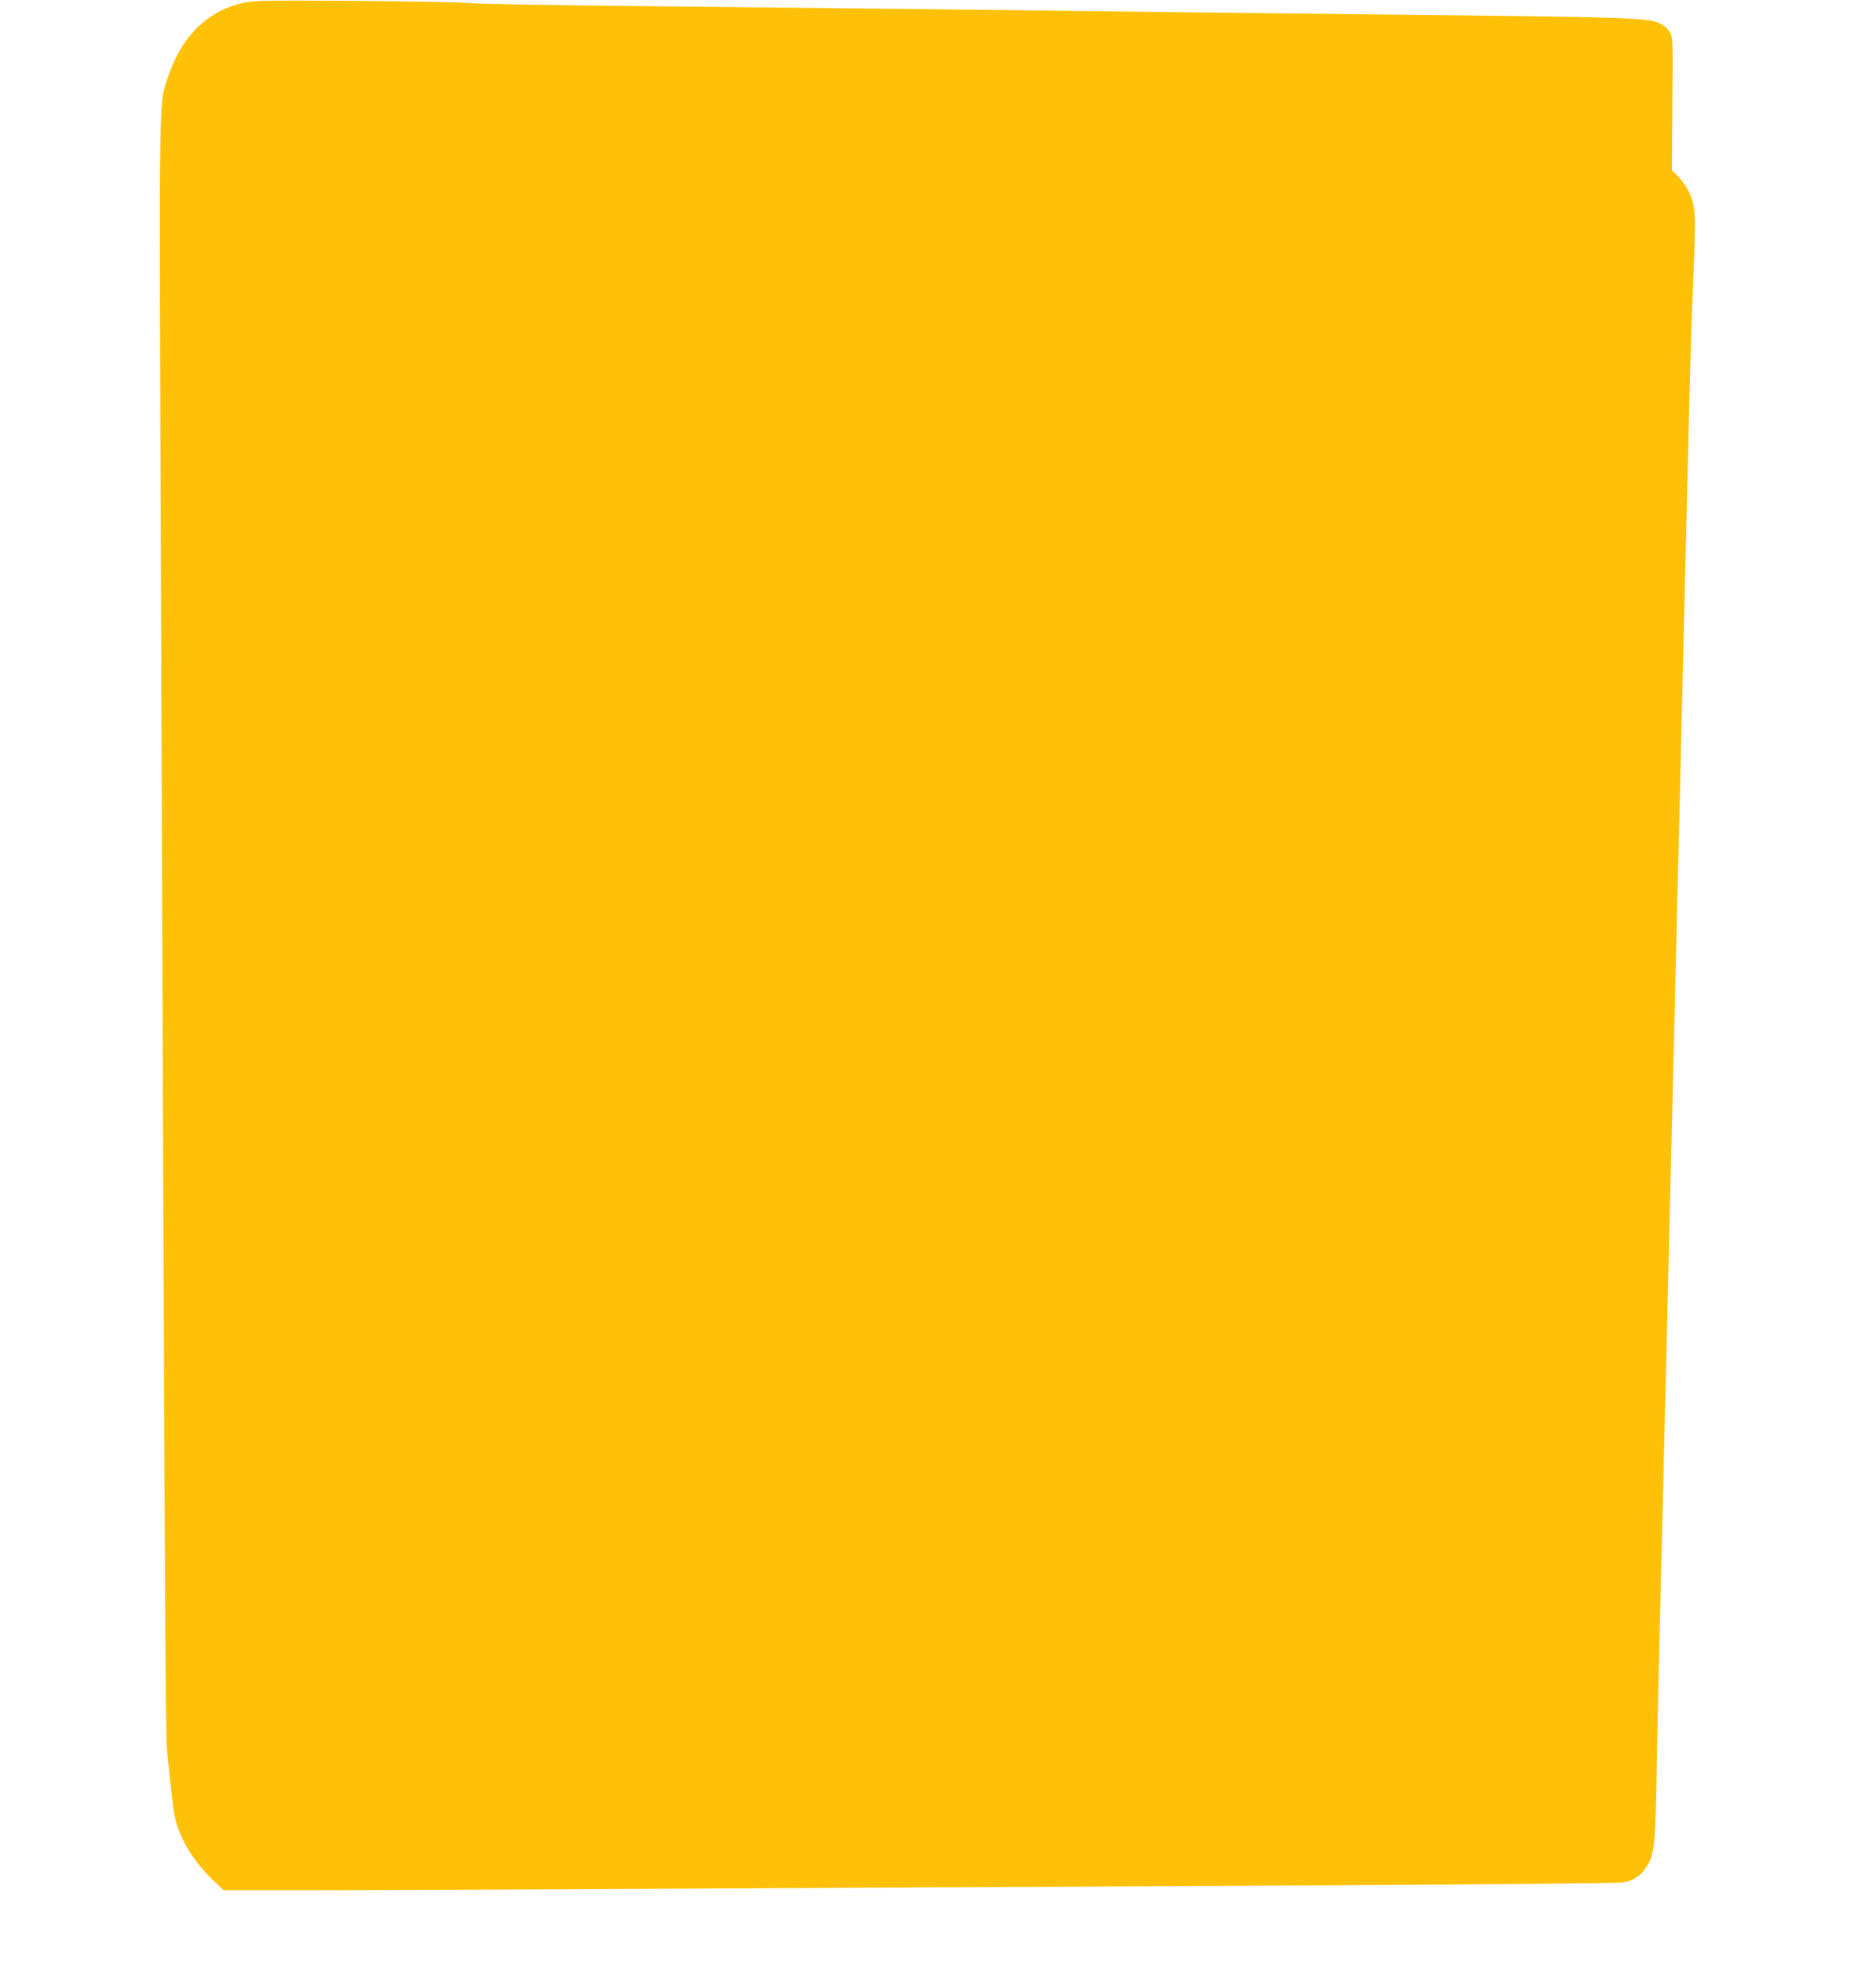 <?xml version="1.0" standalone="no"?>
<!DOCTYPE svg PUBLIC "-//W3C//DTD SVG 20010904//EN"
 "http://www.w3.org/TR/2001/REC-SVG-20010904/DTD/svg10.dtd">
<svg version="1.0" xmlns="http://www.w3.org/2000/svg"
 width="1224pt" height="1280pt" viewBox="0 0 1224 1280"
 preserveAspectRatio="xMidYMid meet">
<g transform="translate(0,1280) scale(0.1,-0.1)"
fill="#ffc107" stroke="none">
<path d="M1576 12779 c-228 -55 -396 -223 -480 -482 -61 -186 -58 -3 -46
-3242 24 -6533 29 -7570 40 -7675 6 -58 18 -170 26 -250 8 -80 21 -172 30
-205 35 -136 129 -283 257 -402 l56 -53 643 0 c354 0 1392 5 2308 10 916 5
2668 14 3895 20 1288 7 2253 15 2284 21 67 11 113 41 151 97 55 82 61 138 70
687 5 275 14 682 20 905 5 223 14 593 20 823 5 229 14 603 20 830 5 226 14
600 20 830 5 229 14 603 20 830 5 226 14 601 20 832 6 231 15 606 20 833 6
226 15 600 20 830 24 1006 30 1261 40 1657 18 770 20 848 37 1283 19 471 17
498 -32 598 -14 29 -44 71 -66 93 l-41 41 3 432 c4 419 3 434 -16 468 -13 22
-38 44 -67 58 -67 34 -212 39 -1338 52 -1000 11 -2075 23 -3435 40 -434 5
-1274 14 -1865 20 -591 6 -1097 15 -1125 20 -27 5 -356 11 -730 14 -642 4
-684 3 -759 -15z"/>
</g>
</svg>
